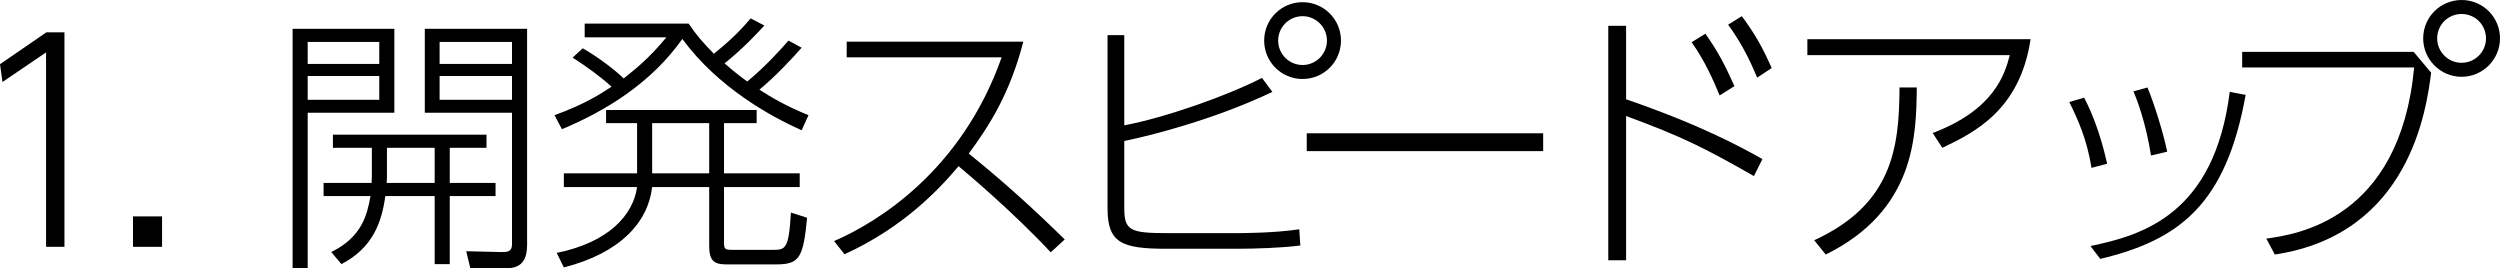 <?xml version="1.0" encoding="utf-8"?>
<!-- Generator: Adobe Illustrator 15.0.0, SVG Export Plug-In . SVG Version: 6.00 Build 0)  -->
<!DOCTYPE svg PUBLIC "-//W3C//DTD SVG 1.1//EN" "http://www.w3.org/Graphics/SVG/1.1/DTD/svg11.dtd">
<svg version="1.1" id="レイヤー_1" xmlns="http://www.w3.org/2000/svg" xmlns:xlink="http://www.w3.org/1999/xlink" x="0px"
	 y="0px" width="237.003px" height="25.429px" viewBox="0 0 237.003 25.429" enable-background="new 0 0 237.003 25.429"
	 xml:space="preserve">
<path d="M4.394,3.067H6.11V23.4H4.368V4.966L0.234,7.773L0,6.084L4.394,3.067z"/>
<path d="M15.363,20.515V23.4h-2.756v-2.886H15.363z"/>
<path d="M37.385,2.729v7.956h-8.216v14.743h-1.43V2.729H37.385z M35.955,3.978h-6.786v2.08h6.786V3.978z M35.955,7.202h-6.786v2.262
	h6.786V7.202z M46.979,17.342v1.248h-4.342v6.448h-1.43V18.59h-4.68c-0.338,2.496-1.196,4.914-4.16,6.448l-0.962-1.144
	c2.912-1.43,3.406-3.536,3.718-5.305h-4.446v-1.248h4.55c0.026-0.52,0.026-0.571,0.026-0.857v-2.471h-3.692v-1.248h14.561v1.248
	h-3.484v3.328H46.979z M41.207,17.342v-3.328h-4.524v2.549c0,0.26,0,0.468-0.026,0.779H41.207z M49.969,2.729v20.515
	c0,1.223-0.416,2.185-1.924,2.185h-3.458l-0.39-1.612l3.328,0.078c0.52,0,1.014,0,1.014-0.729v-12.48h-8.268V2.729H49.969z
	 M48.539,3.978h-6.864v2.08h6.864V3.978z M48.539,7.202h-6.864v2.262h6.864V7.202z"/>
<path d="M75.996,4.523c-0.91,1.04-2.548,2.782-4.004,3.979c1.222,0.78,2.496,1.534,4.654,2.418l-0.65,1.43
	c-2.912-1.3-7.904-4.029-11.311-8.658c-2.99,4.238-7.358,6.864-11.415,8.555l-0.702-1.326c2.912-1.066,4.342-2.002,5.408-2.704
	c-0.936-0.858-2.34-1.898-3.692-2.756l0.962-0.884c1.534,0.884,3.12,2.105,3.874,2.859c1.014-0.806,2.314-1.794,4.056-3.9h-7.748
	v-1.3h9.854c0.754,1.118,1.353,1.794,2.393,2.86c1.222-0.988,2.314-1.95,3.484-3.354l1.3,0.677
	c-0.546,0.598-1.977,2.158-3.771,3.588c0.988,0.884,1.924,1.56,2.158,1.716c1.638-1.352,3.094-2.938,3.9-3.874L75.996,4.523z
	 M68.637,11.674v4.758h7.176v1.301h-7.176v5.252c0,0.624,0.078,0.702,0.832,0.702h3.718c1.274,0,1.586,0,1.794-3.536l1.534,0.494
	c-0.364,3.691-0.676,4.42-2.886,4.42h-4.784c-1.196,0-1.612-0.39-1.612-1.768v-5.564h-5.408c-0.39,3.354-3.042,6.266-8.372,7.618
	l-0.676-1.378c4.915-0.988,7.254-3.588,7.619-6.24h-6.942v-1.301h6.942v-4.758h-2.938v-1.248h14.274v1.248H68.637z M67.233,11.674
	h-5.408v4.758h5.408V11.674z"/>
<path d="M97.011,3.951c-1.274,4.94-3.25,8.009-5.174,10.609c3.172,2.548,6.162,5.252,9.1,8.138l-1.326,1.222
	c-3.562-3.821-7.957-7.514-8.736-8.164c-1.846,2.185-5.226,5.799-10.816,8.347l-0.988-1.248c4.134-1.794,12.09-6.656,15.887-17.421
	h-14.69V3.951H97.011z"/>
<path d="M106.583,11.882c3.875-0.728,9.776-2.808,13.053-4.498l0.988,1.326c-5.564,2.652-11.623,4.16-14.041,4.654v6.344
	c0,2.158,0.546,2.393,4.134,2.393h6.63c0.156,0,3.458,0,5.824-0.364l0.104,1.534c-1.717,0.233-4.343,0.312-6.111,0.312h-6.578
	c-4.29,0-5.59-0.571-5.59-3.848V3.328h1.586V11.882z M127.125,3.848c0,2.028-1.639,3.641-3.641,3.641s-3.64-1.612-3.64-3.641
	s1.638-3.641,3.64-3.641S127.125,1.819,127.125,3.848z M121.17,3.848c0,1.274,1.04,2.314,2.313,2.314
	c1.274,0,2.314-1.04,2.314-2.314s-1.04-2.314-2.314-2.314C122.21,1.533,121.17,2.573,121.17,3.848z"/>
<path d="M146.294,12.636v1.69h-22.413v-1.69H146.294z"/>
<path d="M166.273,16.692c-4.785-2.73-6.839-3.744-12.117-5.694v13.677h-1.689V2.443h1.689v6.969
	c7.177,2.47,11.025,4.602,12.923,5.668L166.273,16.692z M161.67,3.197c1.248,1.742,1.897,3.068,2.756,4.967l-1.403,0.884
	c-0.599-1.456-1.404-3.276-2.652-5.044L161.67,3.197z M165.128,1.533c1.43,1.925,2.133,3.354,2.834,4.914l-1.378,0.91
	c-0.546-1.273-1.326-3.067-2.756-5.018L165.128,1.533z"/>
<path d="M192.503,3.718c-1.014,6.708-5.304,8.84-8.372,10.296l-0.91-1.403c5.772-2.185,6.839-5.513,7.307-7.385h-19.188V3.718
	H192.503z M171.989,22.776c7.411-3.406,8.061-8.763,8.087-14.482h1.638c-0.052,4.603-0.156,11.648-8.632,15.835L171.989,22.776z"/>
<path d="M198.278,15.912c-0.442-2.756-1.325-4.654-2.106-6.24l1.404-0.416c0.572,1.092,1.482,3.094,2.185,6.267L198.278,15.912z
	 M198.174,23.322c4.94-1.014,11.752-3.016,13.208-14.612l1.508,0.286c-1.871,10.4-6.292,13.754-13.78,15.549L198.174,23.322z
	 M203.92,14.742c-0.494-3.094-1.3-5.227-1.664-6.084l1.326-0.364c0.624,1.481,1.508,4.316,1.872,6.084L203.92,14.742z"/>
<path d="M228.812,4.914l1.664,1.976c-0.441,3.406-2.002,15.314-14.82,17.239l-0.806-1.509c2.808-0.39,12.663-1.768,14.015-16.225
	h-16.303V4.914H228.812z M237.003,3.64c0,2.002-1.639,3.64-3.641,3.64s-3.641-1.638-3.641-3.64c0-2.028,1.639-3.64,3.641-3.64
	S237.003,1.611,237.003,3.64z M231.048,3.64c0,1.274,1.041,2.314,2.314,2.314s2.314-1.04,2.314-2.314c0-1.3-1.041-2.314-2.314-2.314
	S231.048,2.34,231.048,3.64z"/>
</svg>
